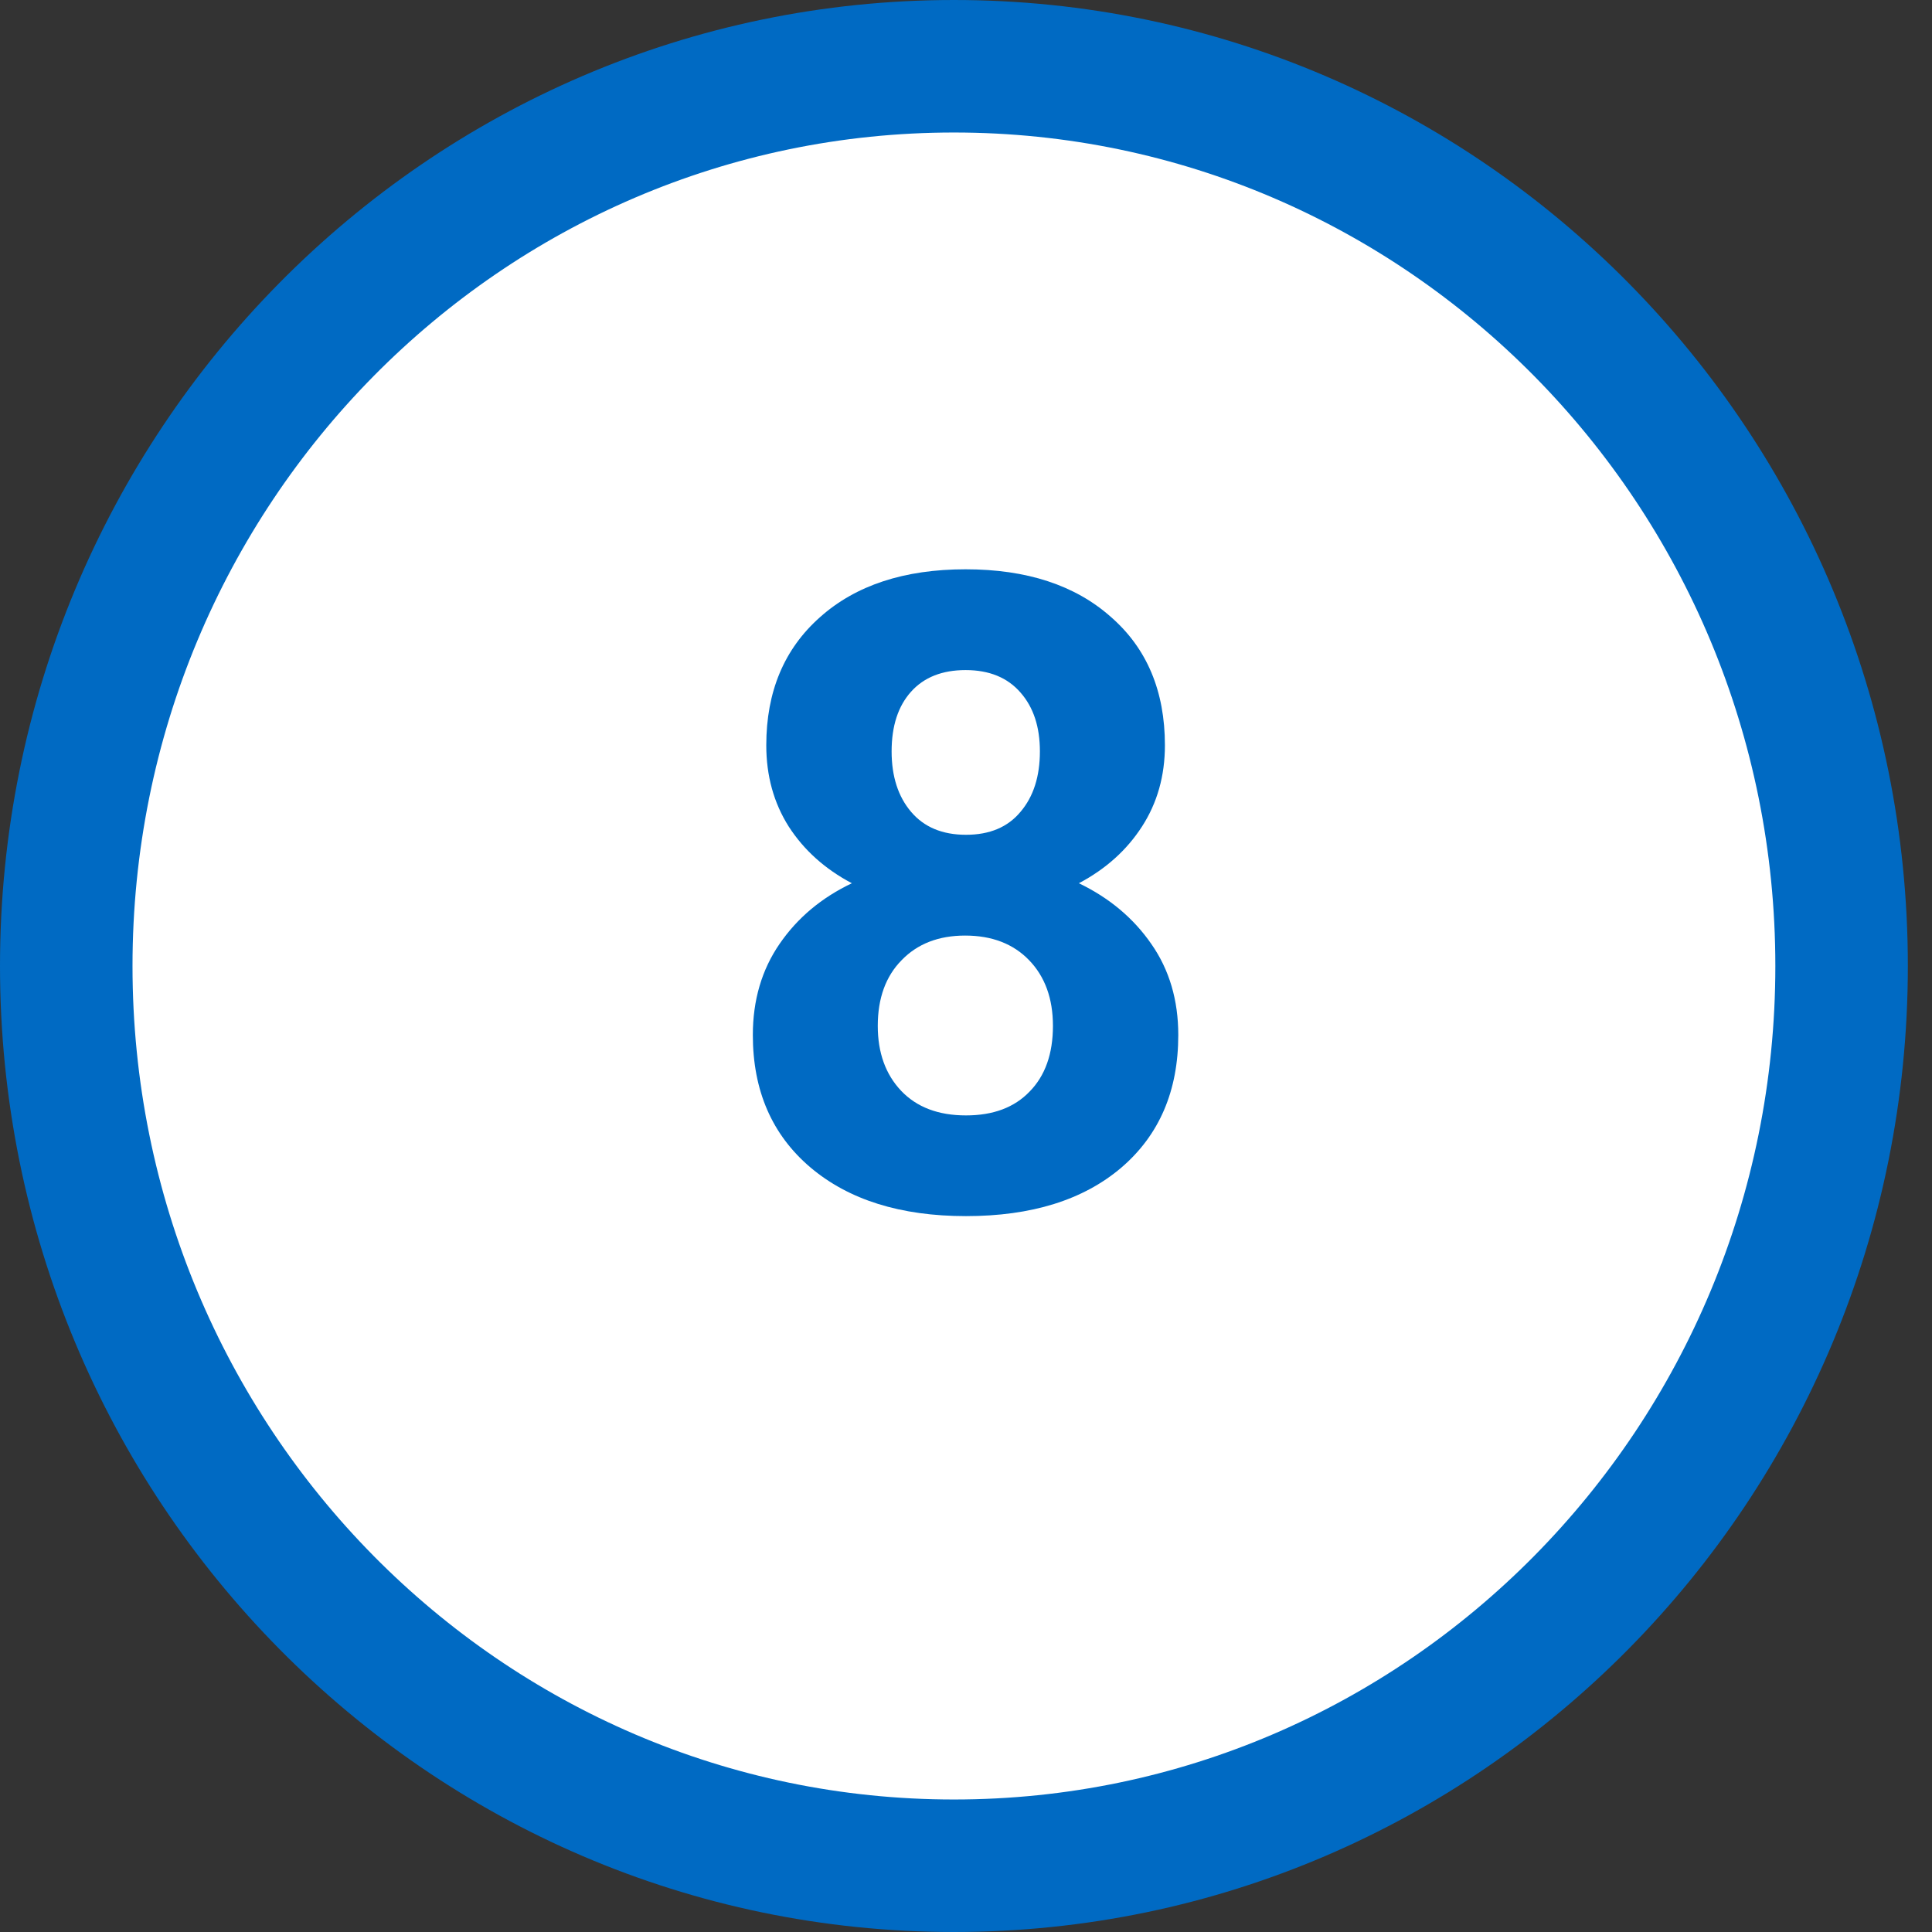 <svg width="24" height="24" viewBox="0 0 24 24" fill="none" xmlns="http://www.w3.org/2000/svg">
<rect x="0" y="0" width="24" height="24" fill="#333333" stroke="none"/>
<path d="M22.877 12C22.877 18.183 17.93 23.177 11.85 23.177C5.77 23.177 0.823 18.183 0.823 12C0.823 5.817 5.77 0.823 11.85 0.823C17.93 0.823 22.877 5.817 22.877 12Z" fill="white" stroke="#006AC3" stroke-width="1.646"/>
<path d="M14.471 9.258C14.471 9.638 14.376 9.974 14.186 10.268C13.996 10.562 13.735 10.796 13.402 10.972C13.781 11.154 14.082 11.407 14.304 11.729C14.526 12.048 14.637 12.424 14.637 12.857C14.637 13.552 14.401 14.101 13.928 14.506C13.456 14.907 12.813 15.107 12 15.107C11.187 15.107 10.543 14.905 10.066 14.501C9.59 14.096 9.352 13.548 9.352 12.857C9.352 12.424 9.463 12.046 9.685 11.724C9.907 11.401 10.206 11.151 10.582 10.972C10.249 10.796 9.988 10.562 9.798 10.268C9.612 9.974 9.519 9.638 9.519 9.258C9.519 8.592 9.741 8.062 10.185 7.668C10.629 7.271 11.232 7.072 11.995 7.072C12.754 7.072 13.355 7.269 13.799 7.663C14.247 8.053 14.471 8.585 14.471 9.258ZM13.08 12.744C13.08 12.404 12.981 12.132 12.784 11.928C12.587 11.724 12.322 11.622 11.989 11.622C11.66 11.622 11.397 11.724 11.2 11.928C11.003 12.128 10.904 12.4 10.904 12.744C10.904 13.077 11.001 13.346 11.194 13.55C11.388 13.754 11.656 13.856 12 13.856C12.337 13.856 12.6 13.758 12.79 13.56C12.983 13.364 13.08 13.091 13.08 12.744ZM12.918 9.334C12.918 9.029 12.838 8.786 12.677 8.603C12.516 8.417 12.288 8.324 11.995 8.324C11.705 8.324 11.479 8.413 11.318 8.592C11.157 8.771 11.076 9.018 11.076 9.334C11.076 9.645 11.157 9.896 11.318 10.085C11.479 10.275 11.706 10.37 12 10.37C12.294 10.37 12.519 10.275 12.677 10.085C12.838 9.896 12.918 9.645 12.918 9.334Z" fill="#006AC3"/>
</svg>

